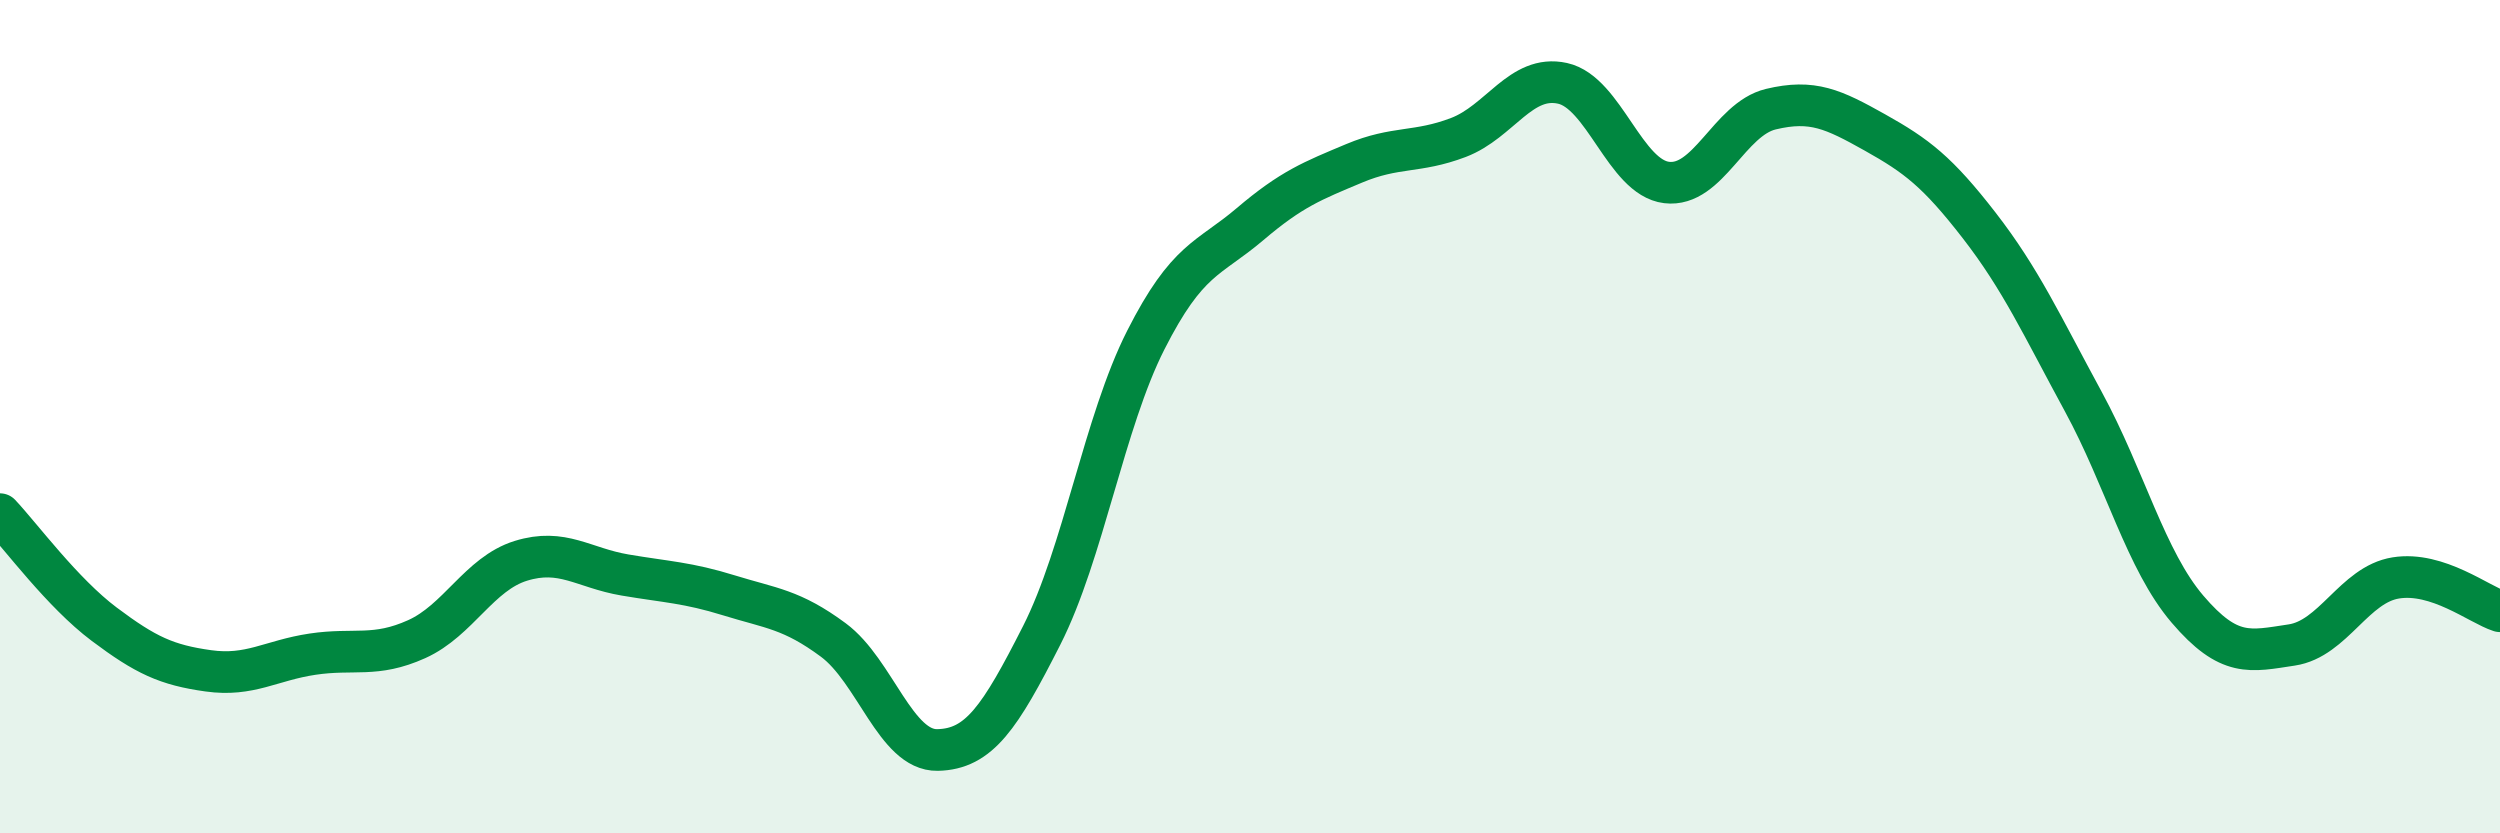 
    <svg width="60" height="20" viewBox="0 0 60 20" xmlns="http://www.w3.org/2000/svg">
      <path
        d="M 0,12.34 C 0.5,12.87 1.5,14.23 2.5,14.98 C 3.5,15.73 4,15.96 5,16.1 C 6,16.24 6.5,15.85 7.5,15.7 C 8.5,15.55 9,15.79 10,15.34 C 11,14.89 11.5,13.77 12.5,13.46 C 13.5,13.15 14,13.63 15,13.8 C 16,13.97 16.5,13.98 17.5,14.29 C 18.5,14.6 19,14.62 20,15.36 C 21,16.1 21.5,18.02 22.5,18 C 23.5,17.98 24,17.22 25,15.25 C 26,13.28 26.5,10.13 27.5,8.16 C 28.5,6.19 29,6.23 30,5.38 C 31,4.53 31.5,4.34 32.5,3.92 C 33.5,3.5 34,3.68 35,3.3 C 36,2.92 36.5,1.78 37.5,2 C 38.5,2.22 39,4.26 40,4.38 C 41,4.5 41.5,2.86 42.5,2.62 C 43.5,2.38 44,2.62 45,3.18 C 46,3.74 46.5,4.12 47.5,5.41 C 48.5,6.7 49,7.8 50,9.64 C 51,11.48 51.5,13.45 52.5,14.62 C 53.5,15.79 54,15.63 55,15.48 C 56,15.33 56.5,14.03 57.5,13.87 C 58.5,13.71 59.5,14.51 60,14.67L60 20L0 20Z"
        fill="#008740"
        opacity="0.1"
        stroke-linecap="round"
        stroke-linejoin="round"
      />
      <path
        d="M 0,12.34 C 0.5,12.87 1.5,14.23 2.5,14.98 C 3.5,15.73 4,15.96 5,16.1 C 6,16.24 6.5,15.85 7.5,15.7 C 8.5,15.55 9,15.79 10,15.34 C 11,14.89 11.5,13.77 12.5,13.46 C 13.5,13.15 14,13.63 15,13.8 C 16,13.97 16.5,13.98 17.5,14.29 C 18.5,14.6 19,14.62 20,15.36 C 21,16.1 21.5,18.02 22.5,18 C 23.5,17.98 24,17.22 25,15.25 C 26,13.28 26.5,10.13 27.5,8.16 C 28.5,6.19 29,6.23 30,5.38 C 31,4.53 31.5,4.34 32.5,3.92 C 33.5,3.5 34,3.68 35,3.3 C 36,2.92 36.5,1.78 37.5,2 C 38.5,2.22 39,4.26 40,4.38 C 41,4.5 41.5,2.86 42.5,2.62 C 43.5,2.38 44,2.62 45,3.18 C 46,3.74 46.5,4.12 47.5,5.41 C 48.5,6.7 49,7.8 50,9.64 C 51,11.48 51.5,13.45 52.5,14.62 C 53.5,15.79 54,15.63 55,15.48 C 56,15.33 56.5,14.03 57.5,13.87 C 58.5,13.71 59.5,14.51 60,14.67"
        stroke="#008740"
        stroke-width="1"
        fill="none"
        stroke-linecap="round"
        stroke-linejoin="round"
      />
    </svg>
  